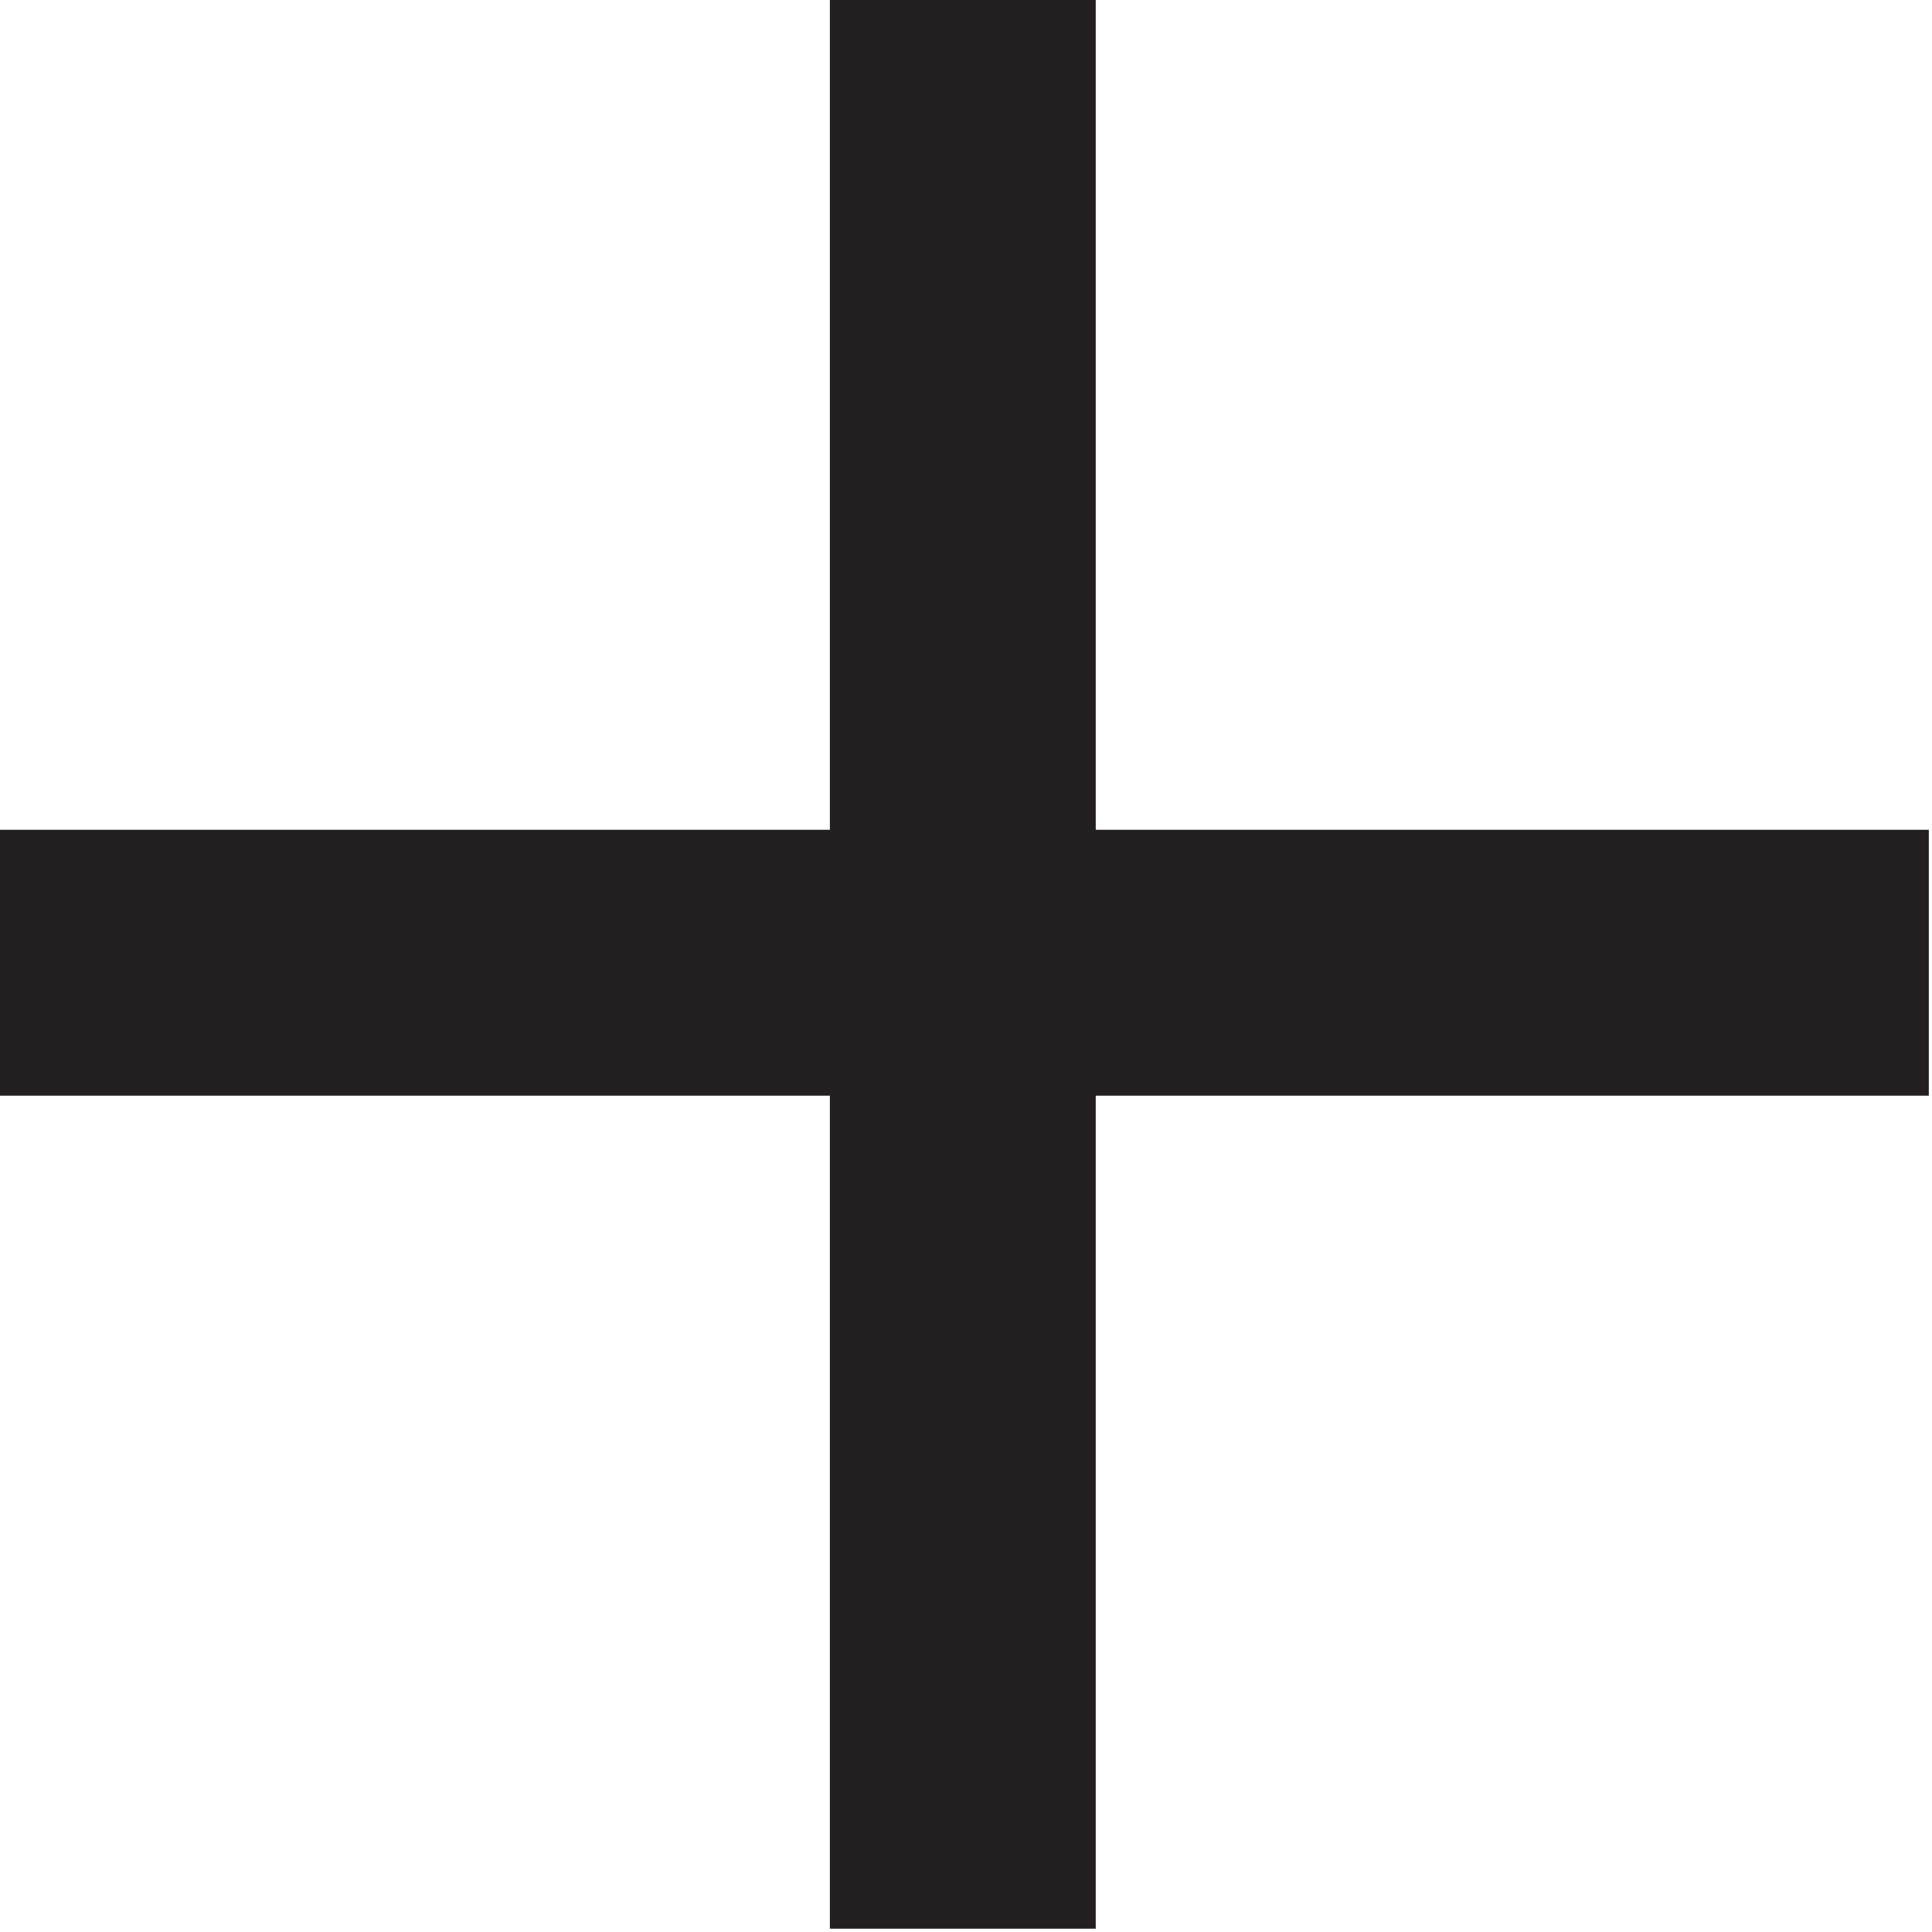 <svg xmlns="http://www.w3.org/2000/svg" xmlns:xlink="http://www.w3.org/1999/xlink" id="Layer_1" x="0px" y="0px" viewBox="0 0 21.8 21.8" style="enable-background:new 0 0 21.8 21.8;" xml:space="preserve">
<style type="text/css">
	.st0{fill:none;stroke:#231F20;stroke-width:3;}
</style>
<g id="Group_461" transform="translate(21.764 21.763) rotate(180)">
	<path id="Path_28" class="st0" d="M10.9,0v21.8"></path>
	<path id="Path_29" class="st0" d="M21.8,10.9H0"></path>
</g>
</svg>